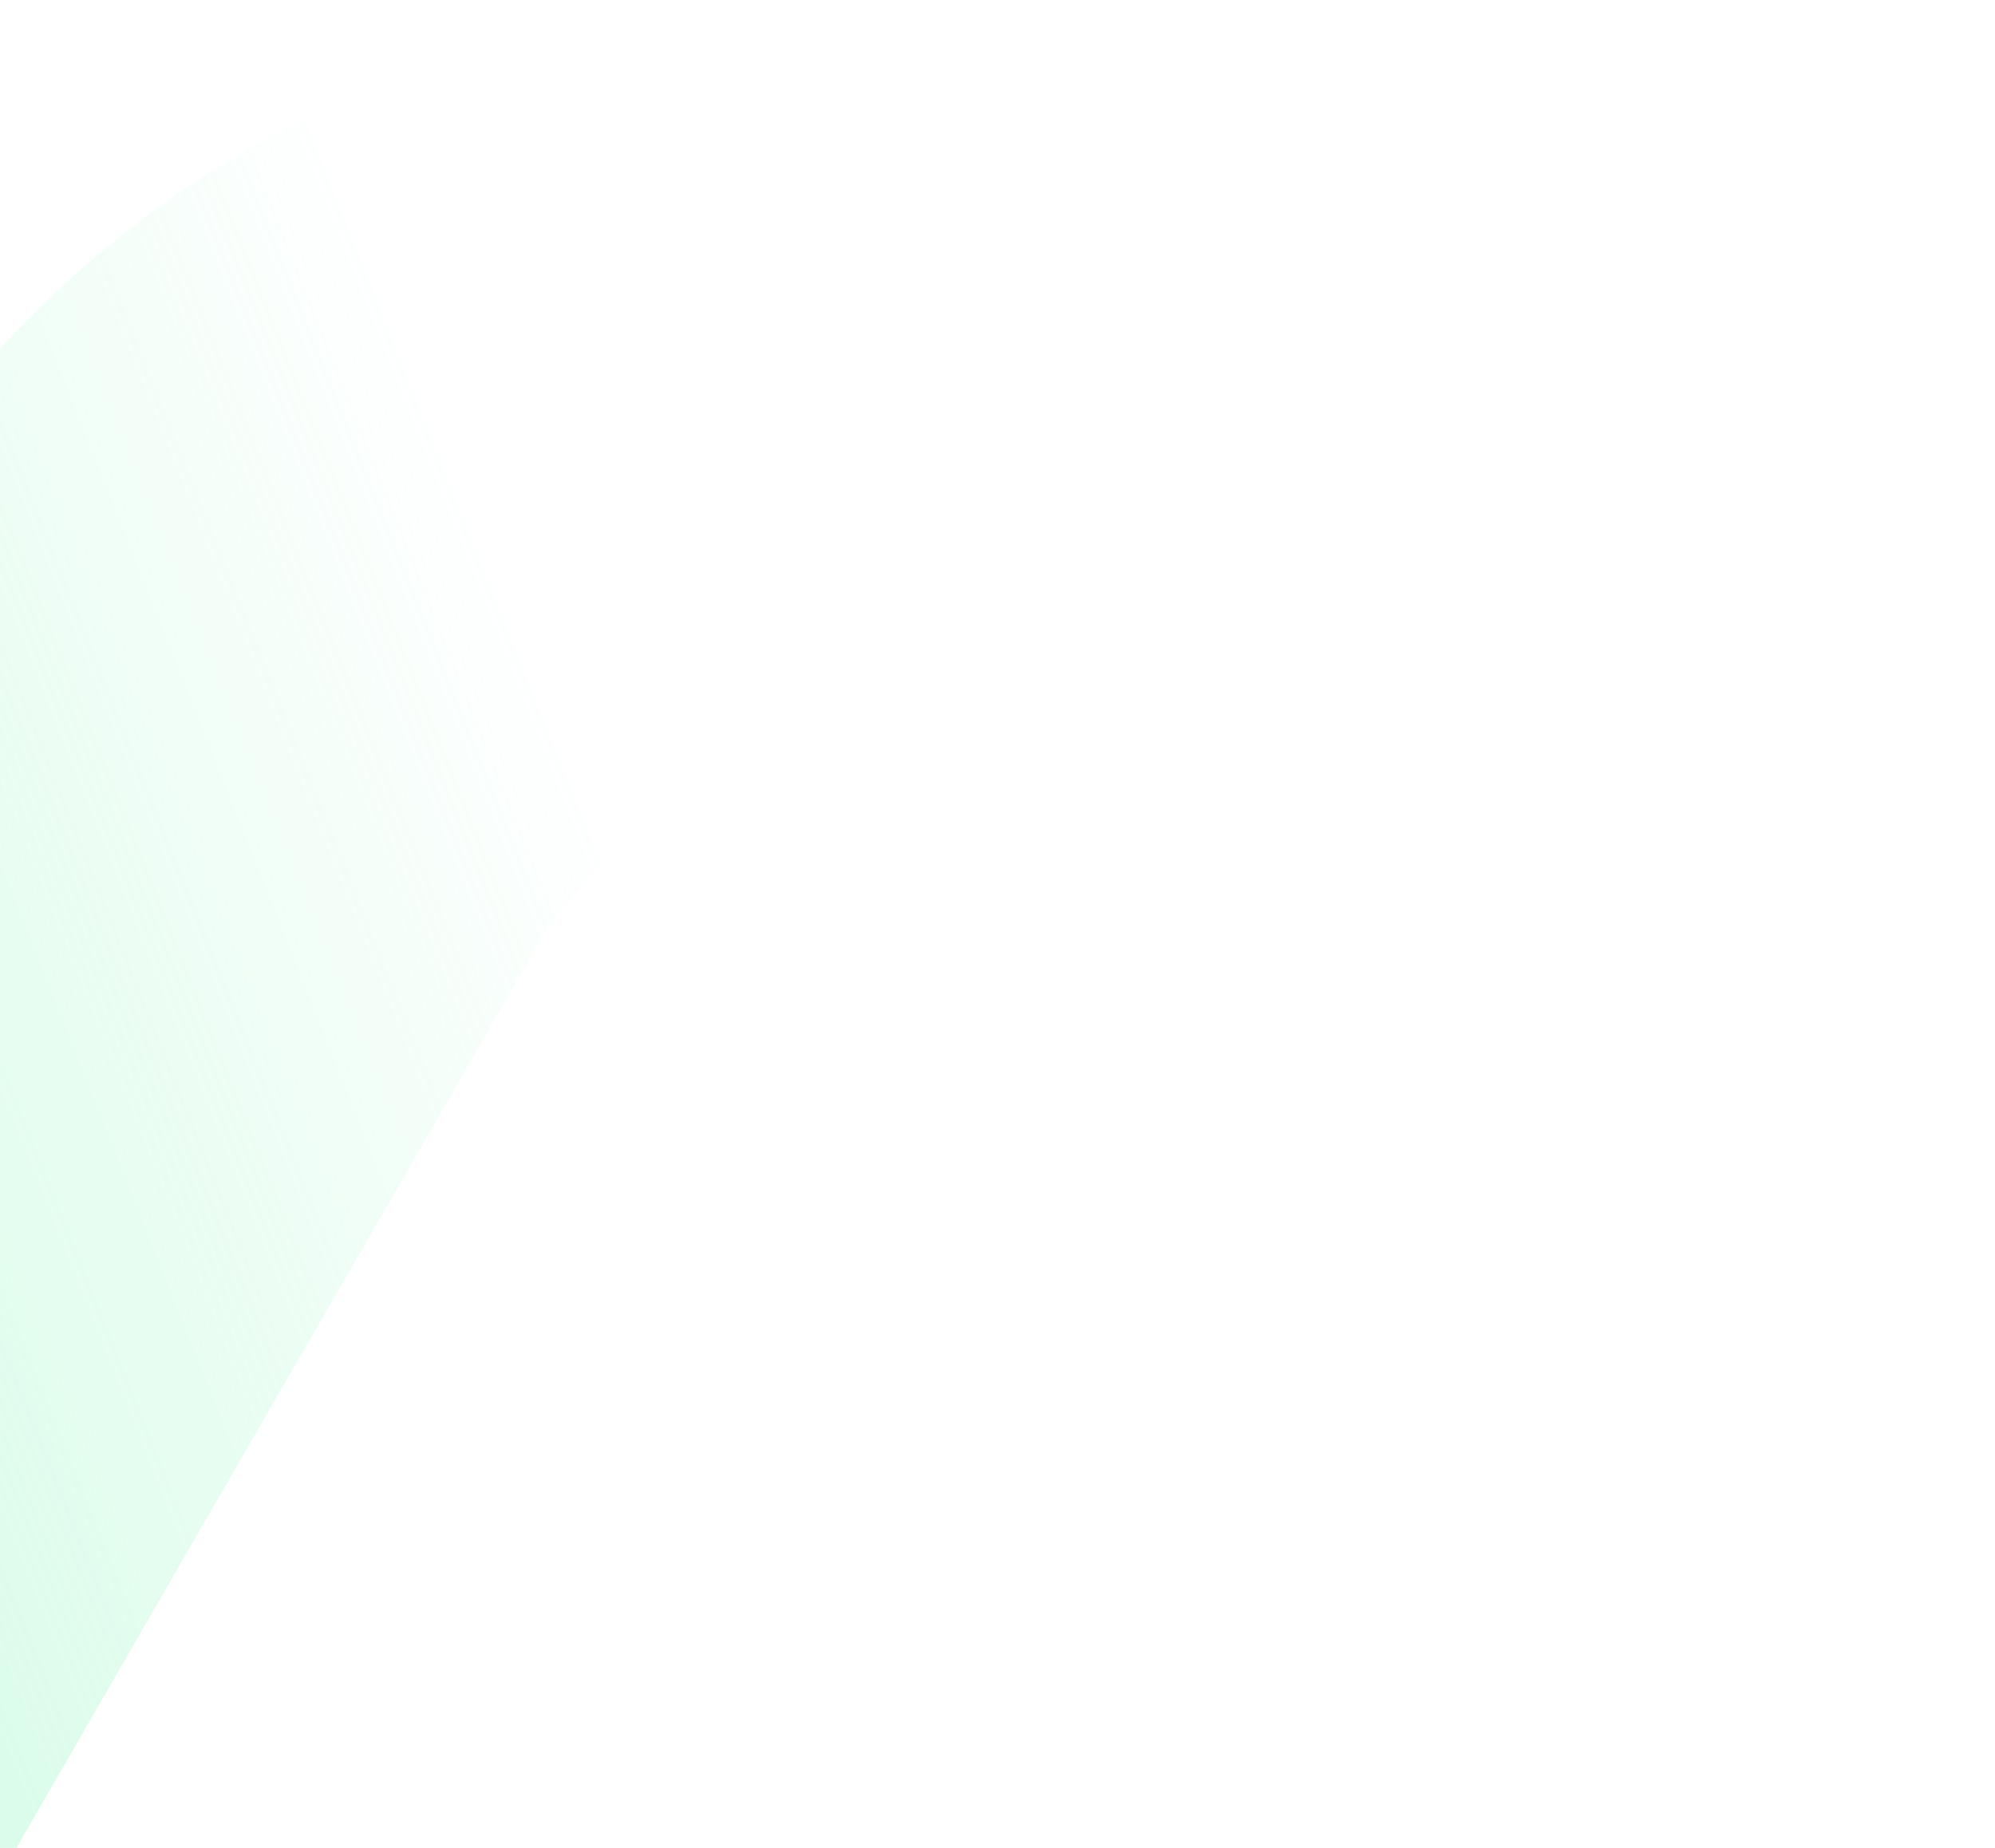 <svg width="353" height="327" viewBox="0 0 353 327" fill="none" xmlns="http://www.w3.org/2000/svg">
<path opacity="0.7" d="M-843.23 444.23L-473.121 214.594C-398.959 168.58 -303.431 223.733 -306.199 310.966V310.966C-309.806 424.617 -159.088 467.575 -102.234 369.101L34.232 132.735C98.388 21.613 268.464 70.088 264.394 198.337V198.337C261.27 296.774 369.068 359.011 452.755 307.087L715.828 143.863" stroke="url(#paint0_linear_339_1182)" stroke-width="140"/>
<defs>
<linearGradient id="paint0_linear_339_1182" x1="114.77" y1="43.5" x2="-664.166" y2="353.219" gradientUnits="userSpaceOnUse">
<stop offset="0.05" stop-color="#9BF7C5" stop-opacity="0"/>
<stop offset="0.439" stop-color="#9BF7C5"/>
<stop offset="0.65" stop-color="#9BF7C5"/>
<stop offset="0.965" stop-color="#9BF7C5" stop-opacity="0"/>
</linearGradient>
</defs>
</svg>
